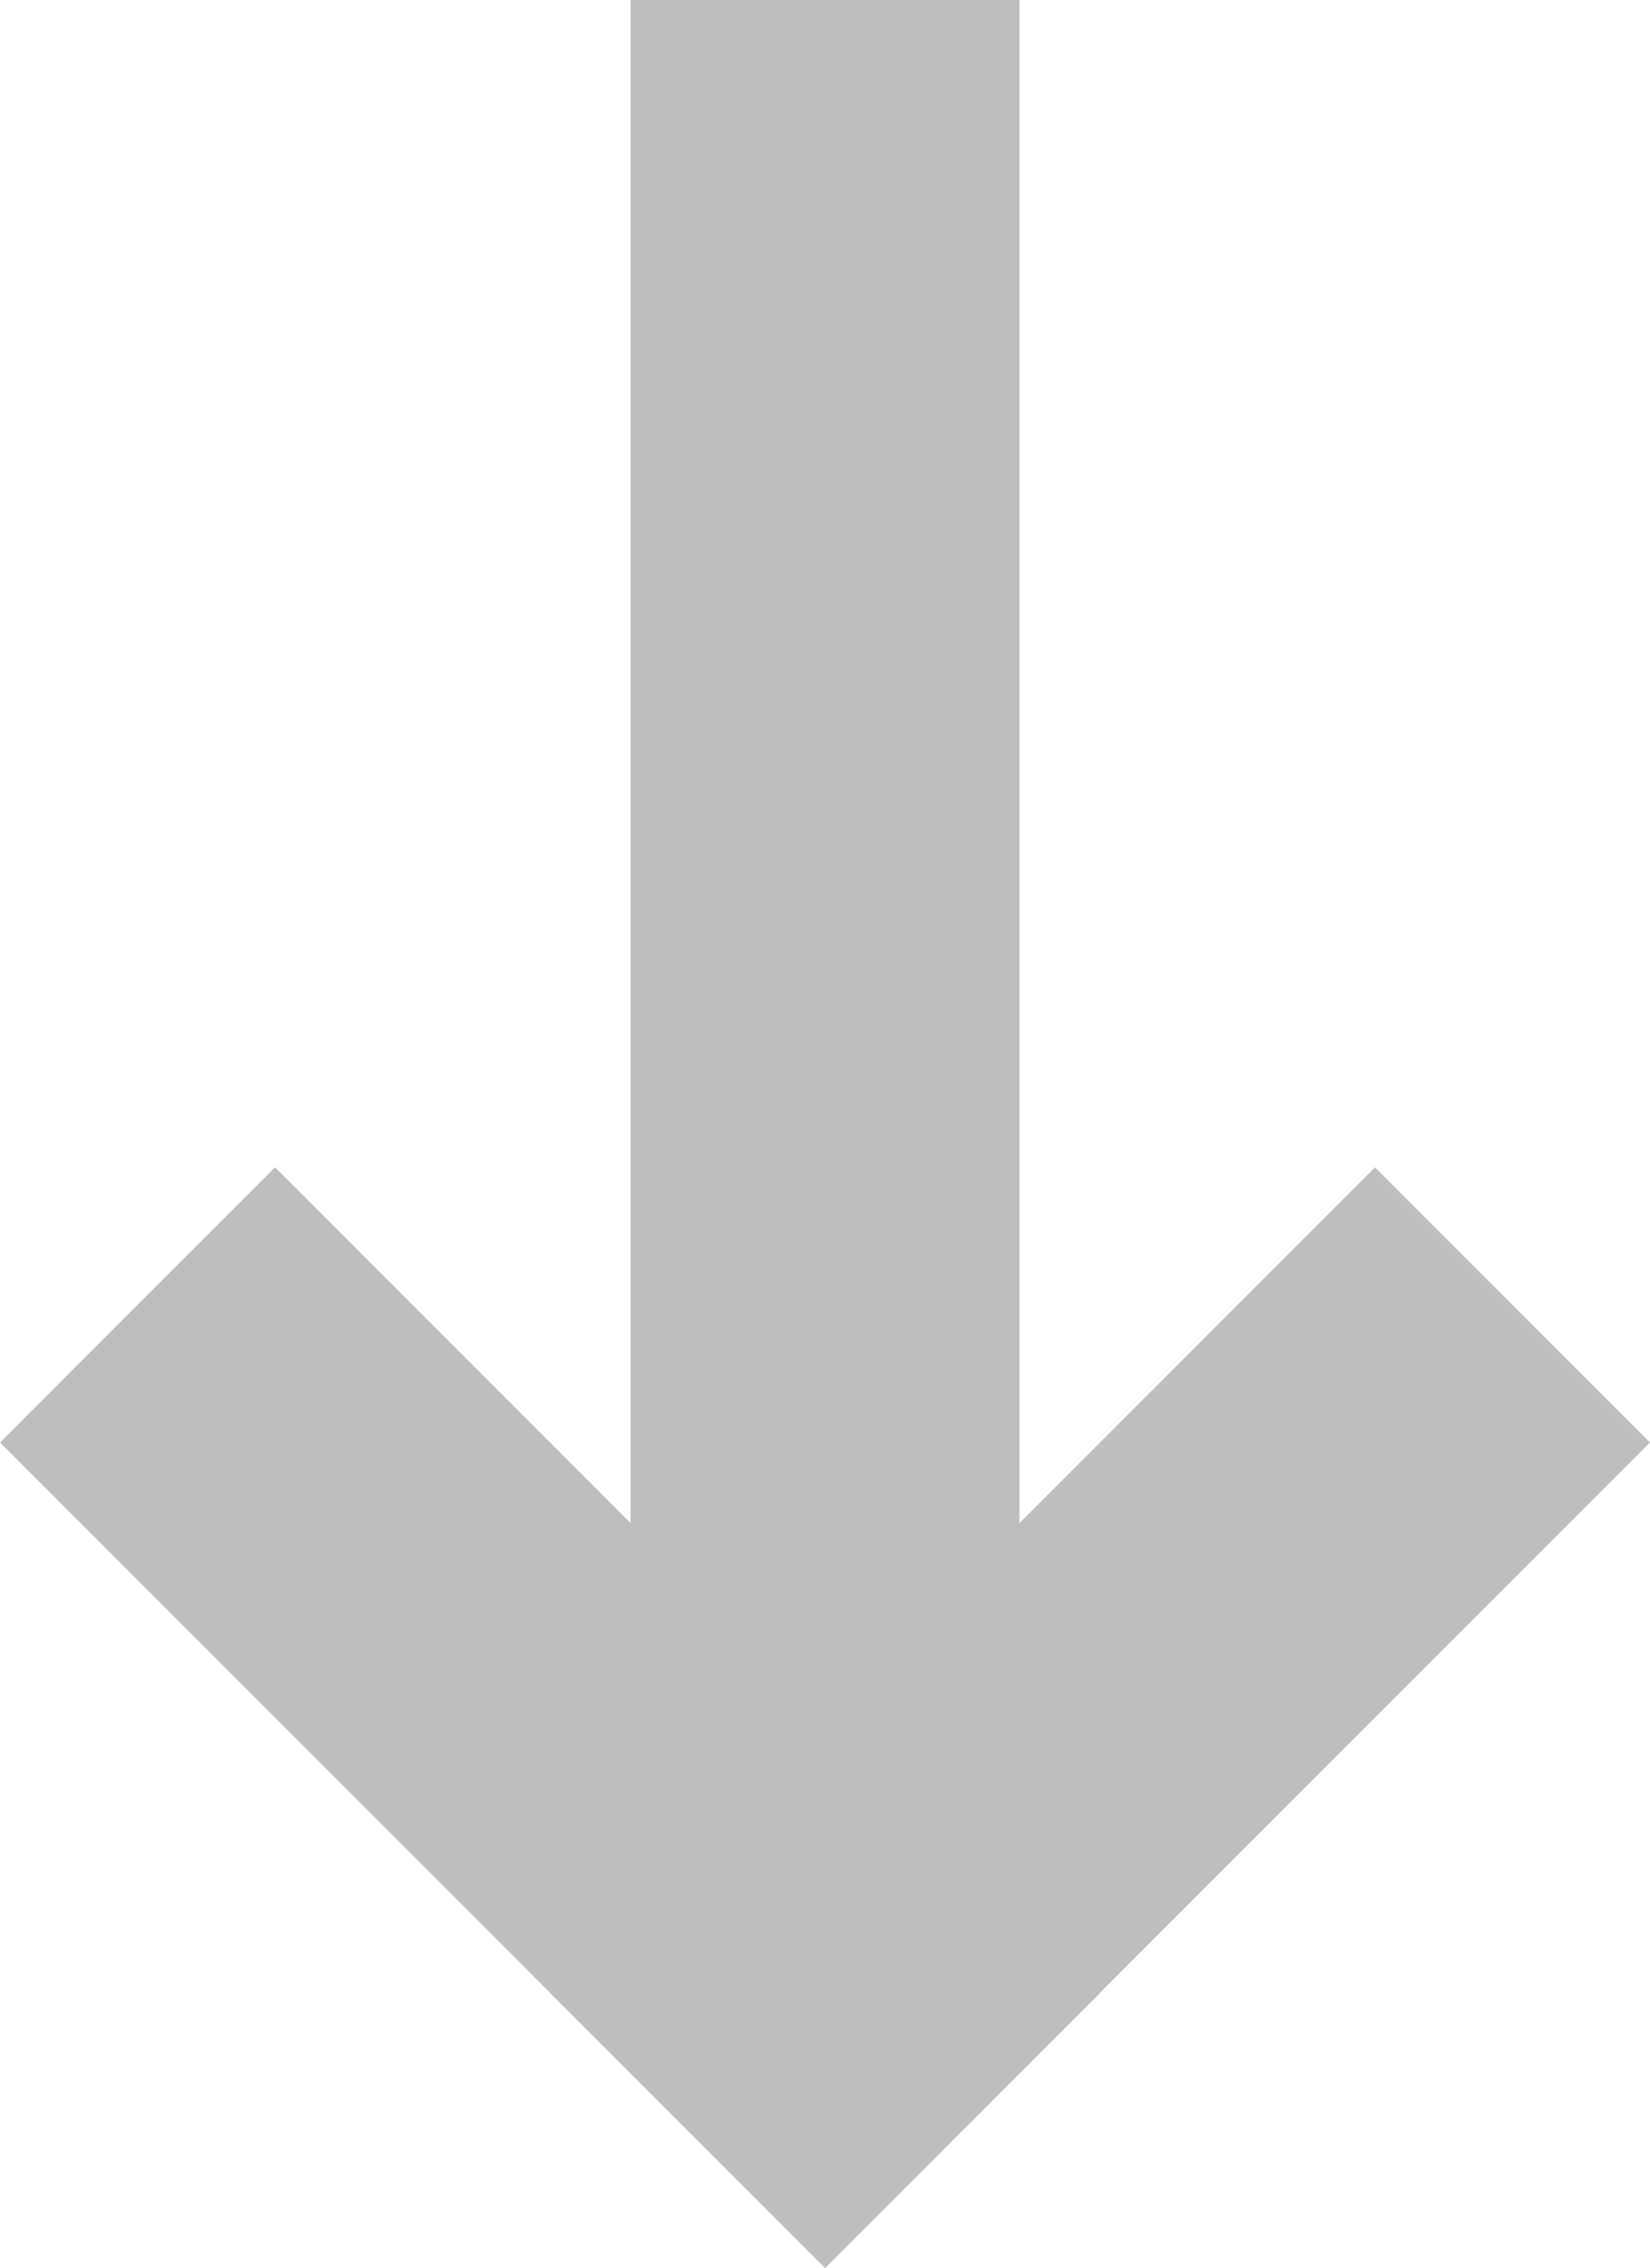 <svg xmlns="http://www.w3.org/2000/svg" width="20.035" height="27.527" viewBox="0 0 20.035 27.527"><path d="M0,0H23.615V4.723H0Z" transform="translate(12.379) rotate(90)" fill="#bebebe"/><path d="M0,0H14.168V4.722H0Z" transform="translate(20.035 17.508) rotate(135)" fill="#bebebe"/><path d="M0,0H14.169V4.723H0Z" transform="translate(3.34 14.169) rotate(45)" fill="#bebebe"/></svg>